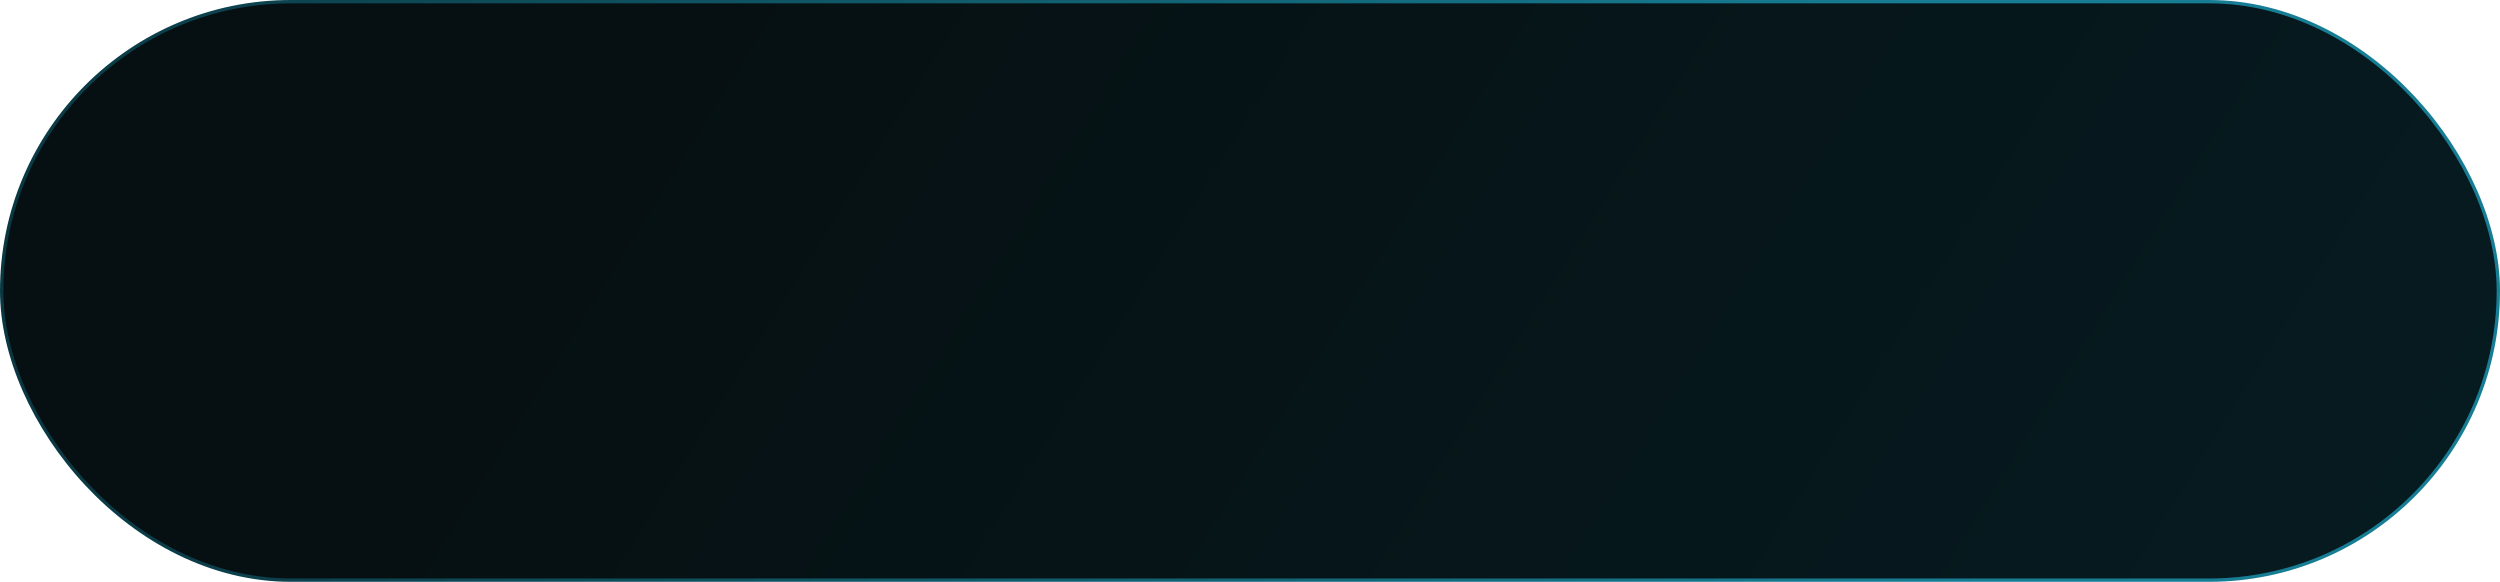 <?xml version="1.0" encoding="UTF-8"?> <svg xmlns="http://www.w3.org/2000/svg" width="1491" height="347" viewBox="0 0 1491 347" fill="none"><rect x="1" y="1" width="1489" height="345" rx="172.5" fill="url(#paint0_linear_75_463)"></rect><rect x="1" y="1" width="1489" height="345" rx="172.5" stroke="url(#paint1_linear_75_463)" stroke-width="2"></rect><defs><linearGradient id="paint0_linear_75_463" x1="374.666" y1="56.409" x2="2981.84" y2="1678.38" gradientUnits="userSpaceOnUse"><stop stop-color="#061012"></stop><stop offset="1" stop-color="#07303D"></stop></linearGradient><linearGradient id="paint1_linear_75_463" x1="1136.43" y1="-25.209" x2="-290.111" y2="158.302" gradientUnits="userSpaceOnUse"><stop stop-color="#177D94"></stop><stop offset="1" stop-color="#07272E"></stop></linearGradient></defs></svg> 